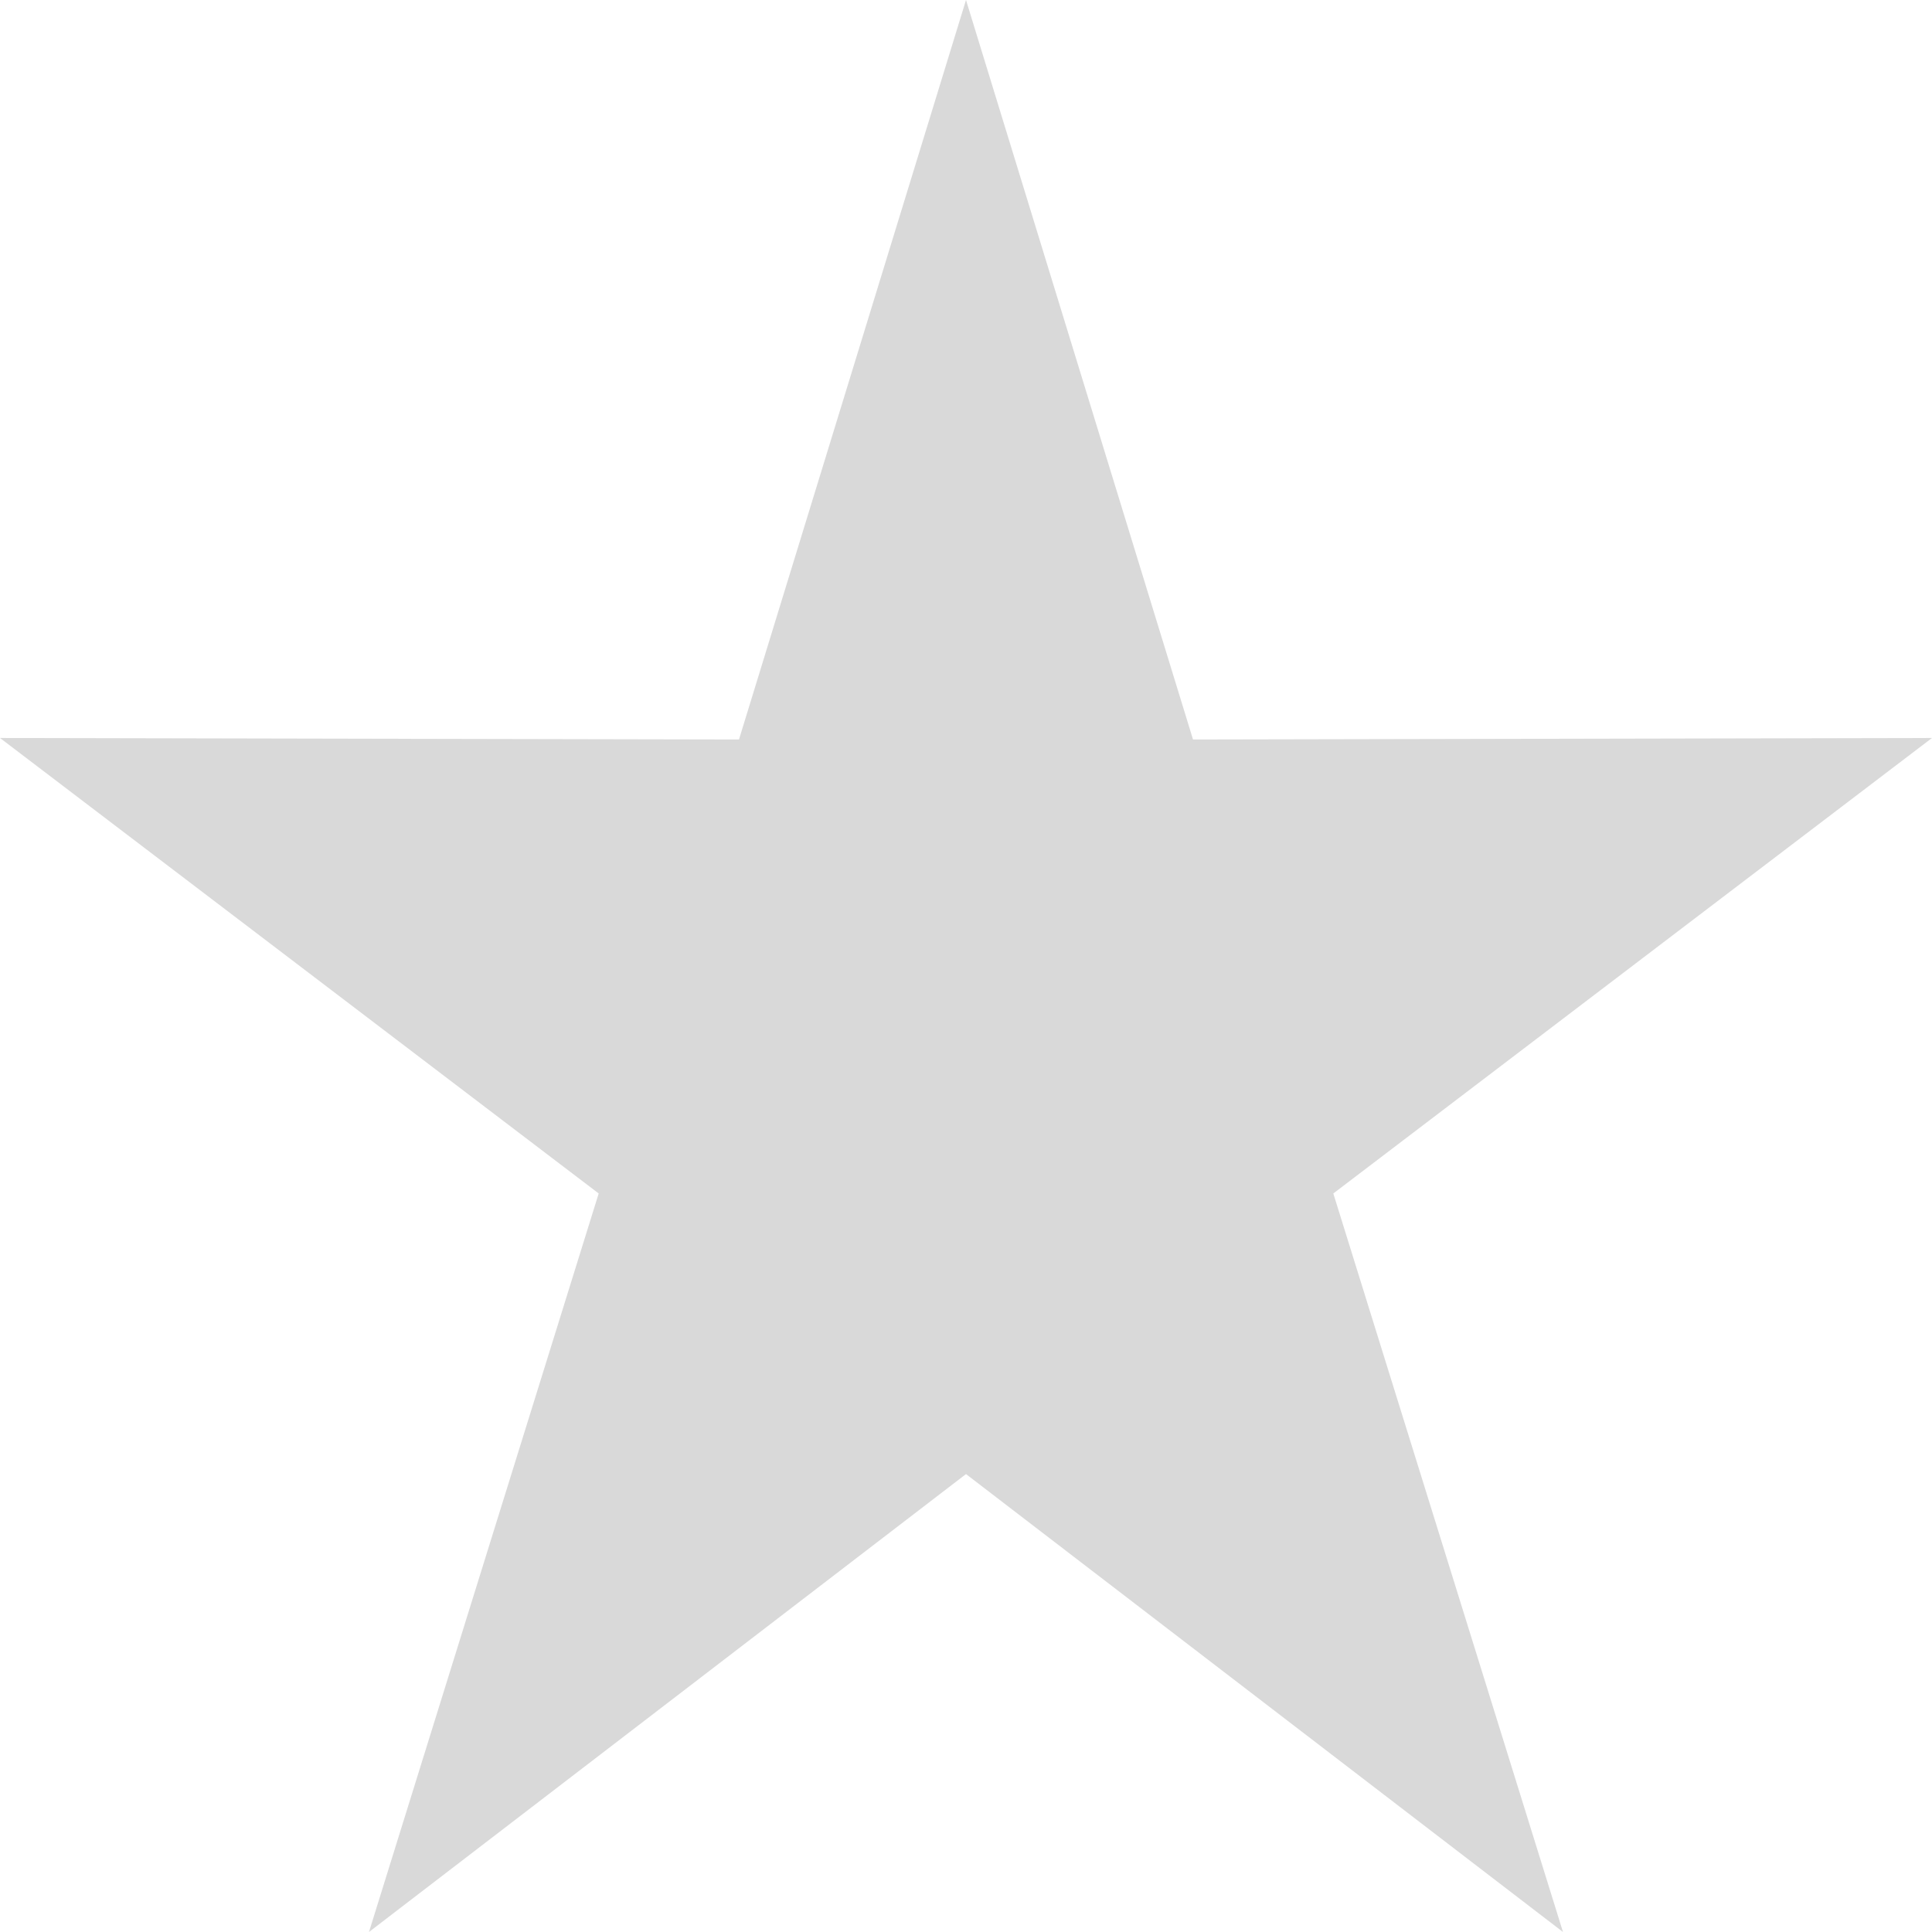 <?xml version="1.0" encoding="UTF-8"?><svg id="Layer_1" xmlns="http://www.w3.org/2000/svg" width="50" height="50" viewBox="0 0 50 50"><defs><style>.cls-1{opacity:.15;}</style></defs><polygon class="cls-1" points="25 0 19.125 19.138 0 19.099 15.494 30.887 9.549 50 25 38.149 40.45 50 34.506 30.887 50 19.099 30.875 19.138 25 0"/></svg>